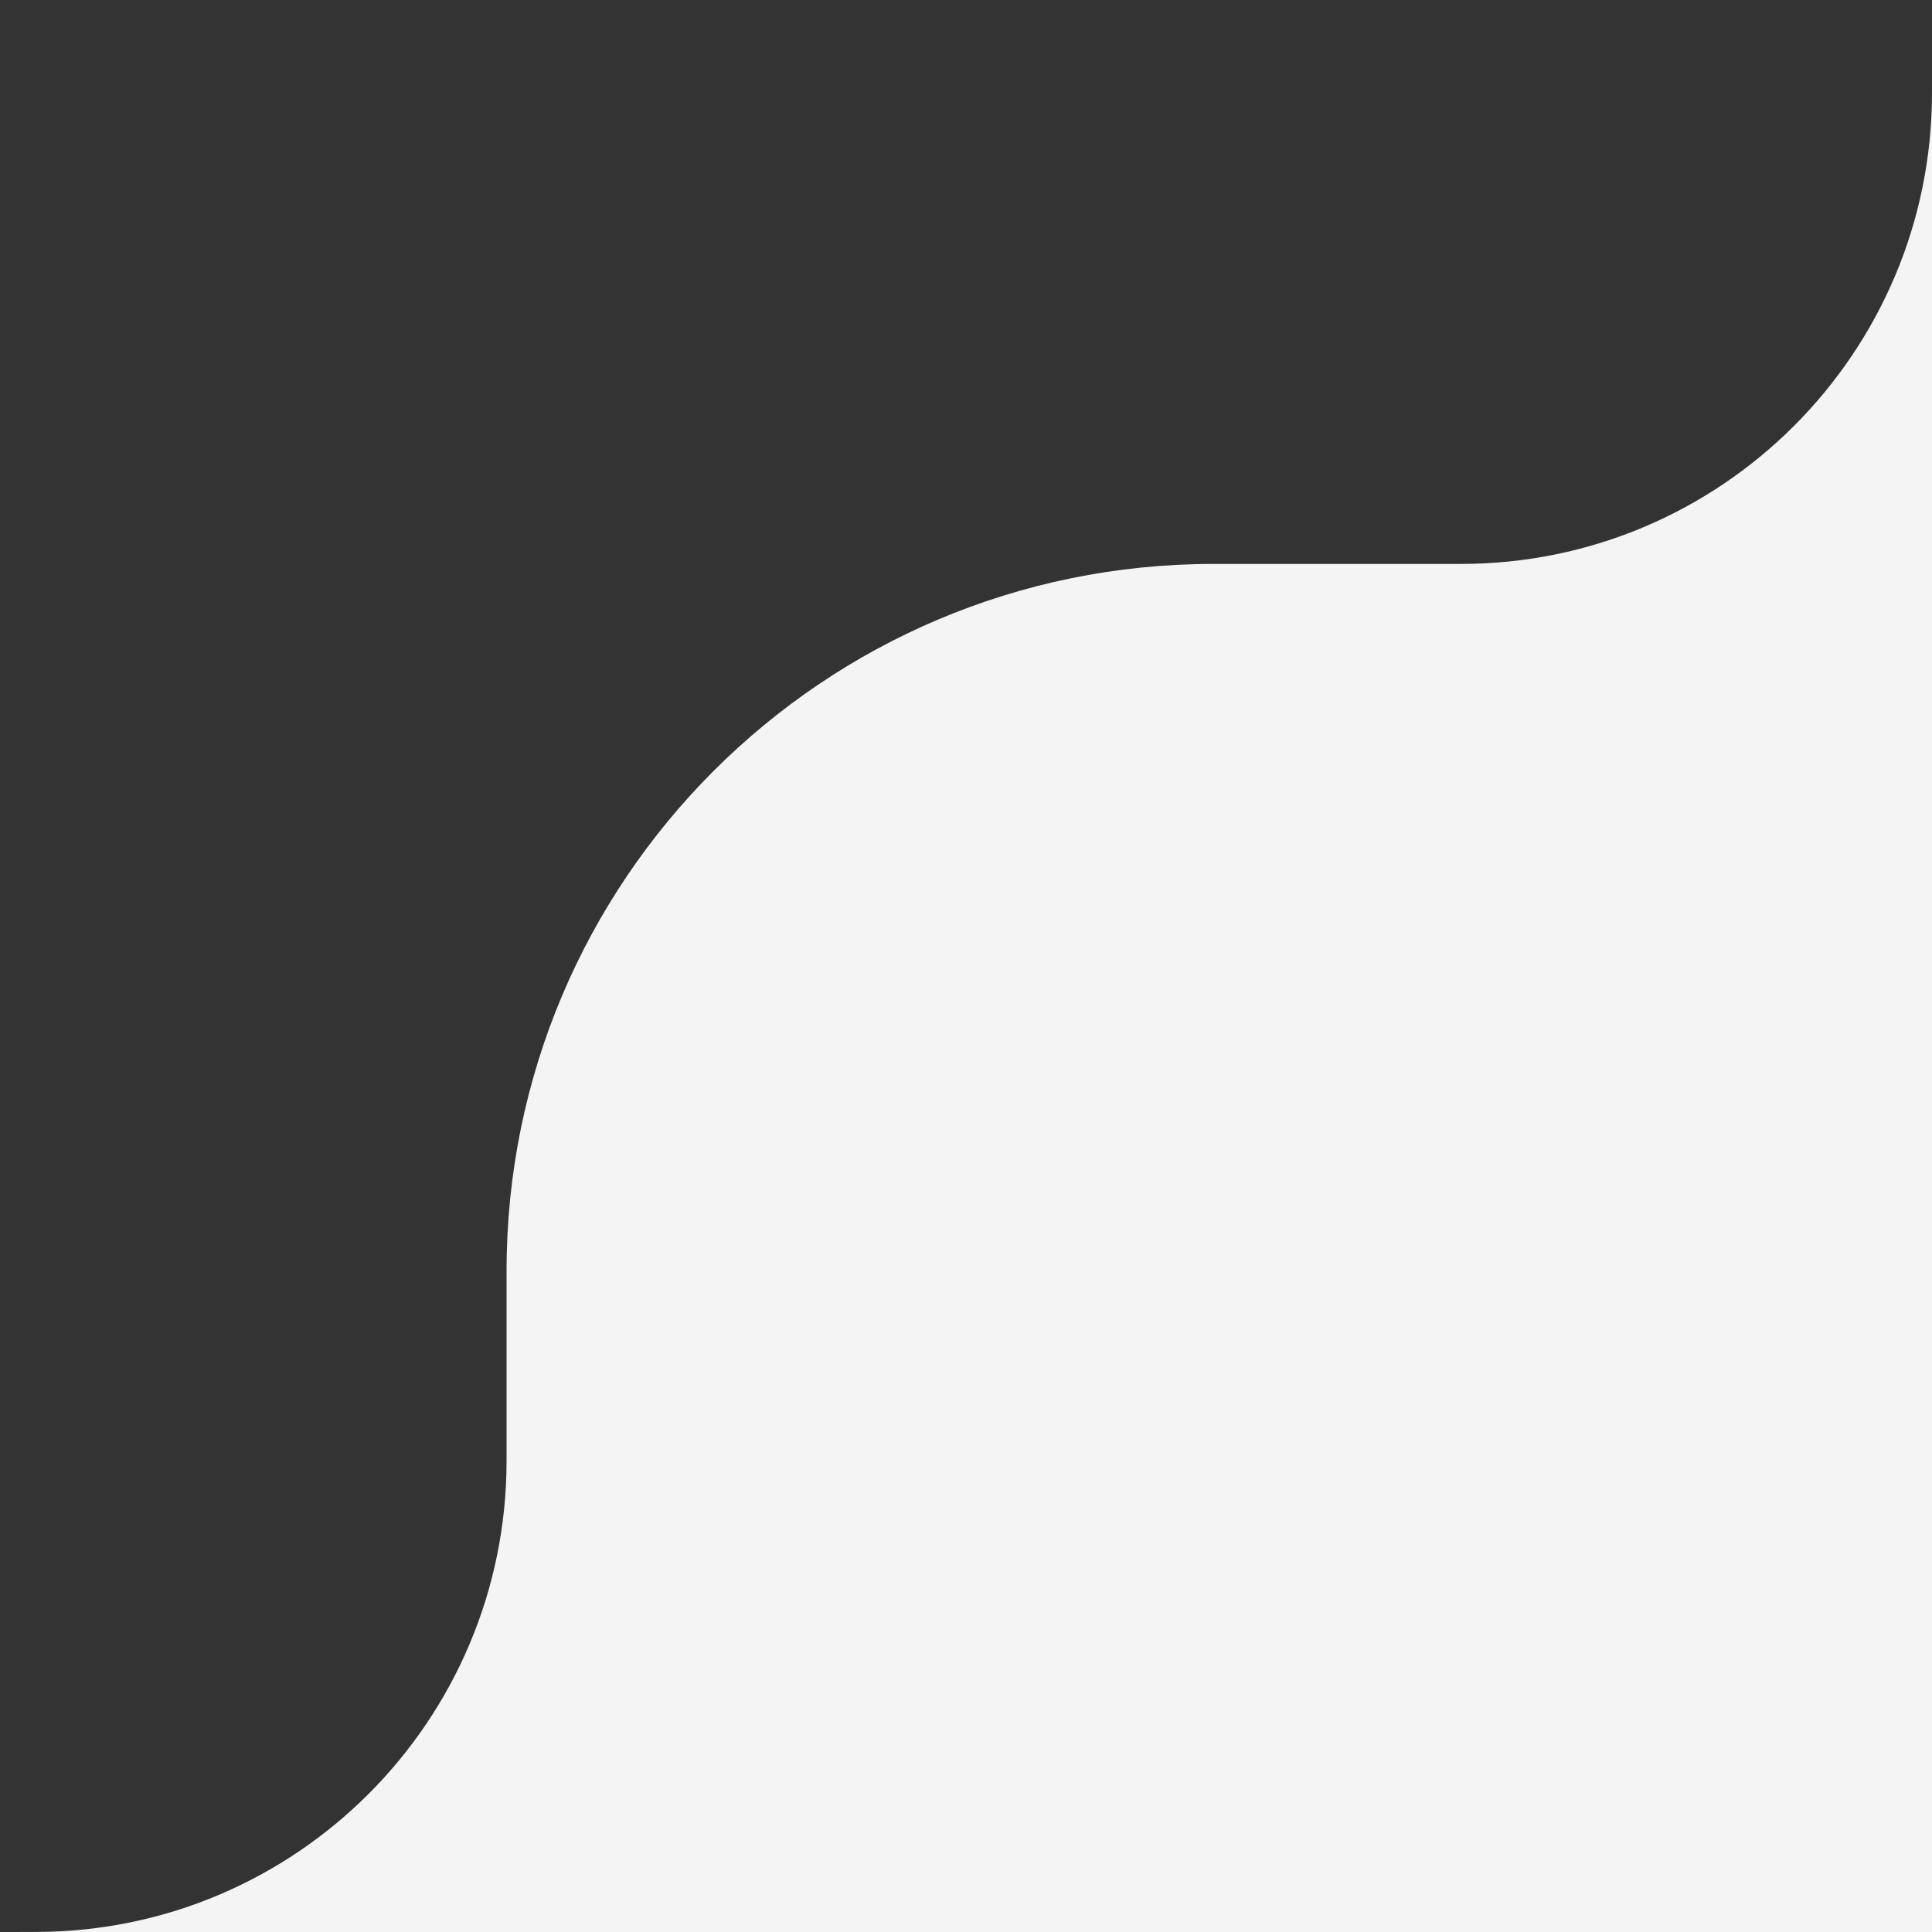 <svg width="82" height="82" viewBox="0 0 82 82" fill="none" xmlns="http://www.w3.org/2000/svg">
<rect x="0" y="0" width="82" height="82" fill="#333333" stroke="none"/>
<path d="M21.5 61.998V53.935C21.5 37.367 34.931 23.935 51.5 23.935H62C73.046 23.935 82 14.981 82 3.935V82H0L1.533 81.998C12.566 81.98 21.5 73.031 21.5 61.998Z" fill="#F4F4F4"/>
</svg>
